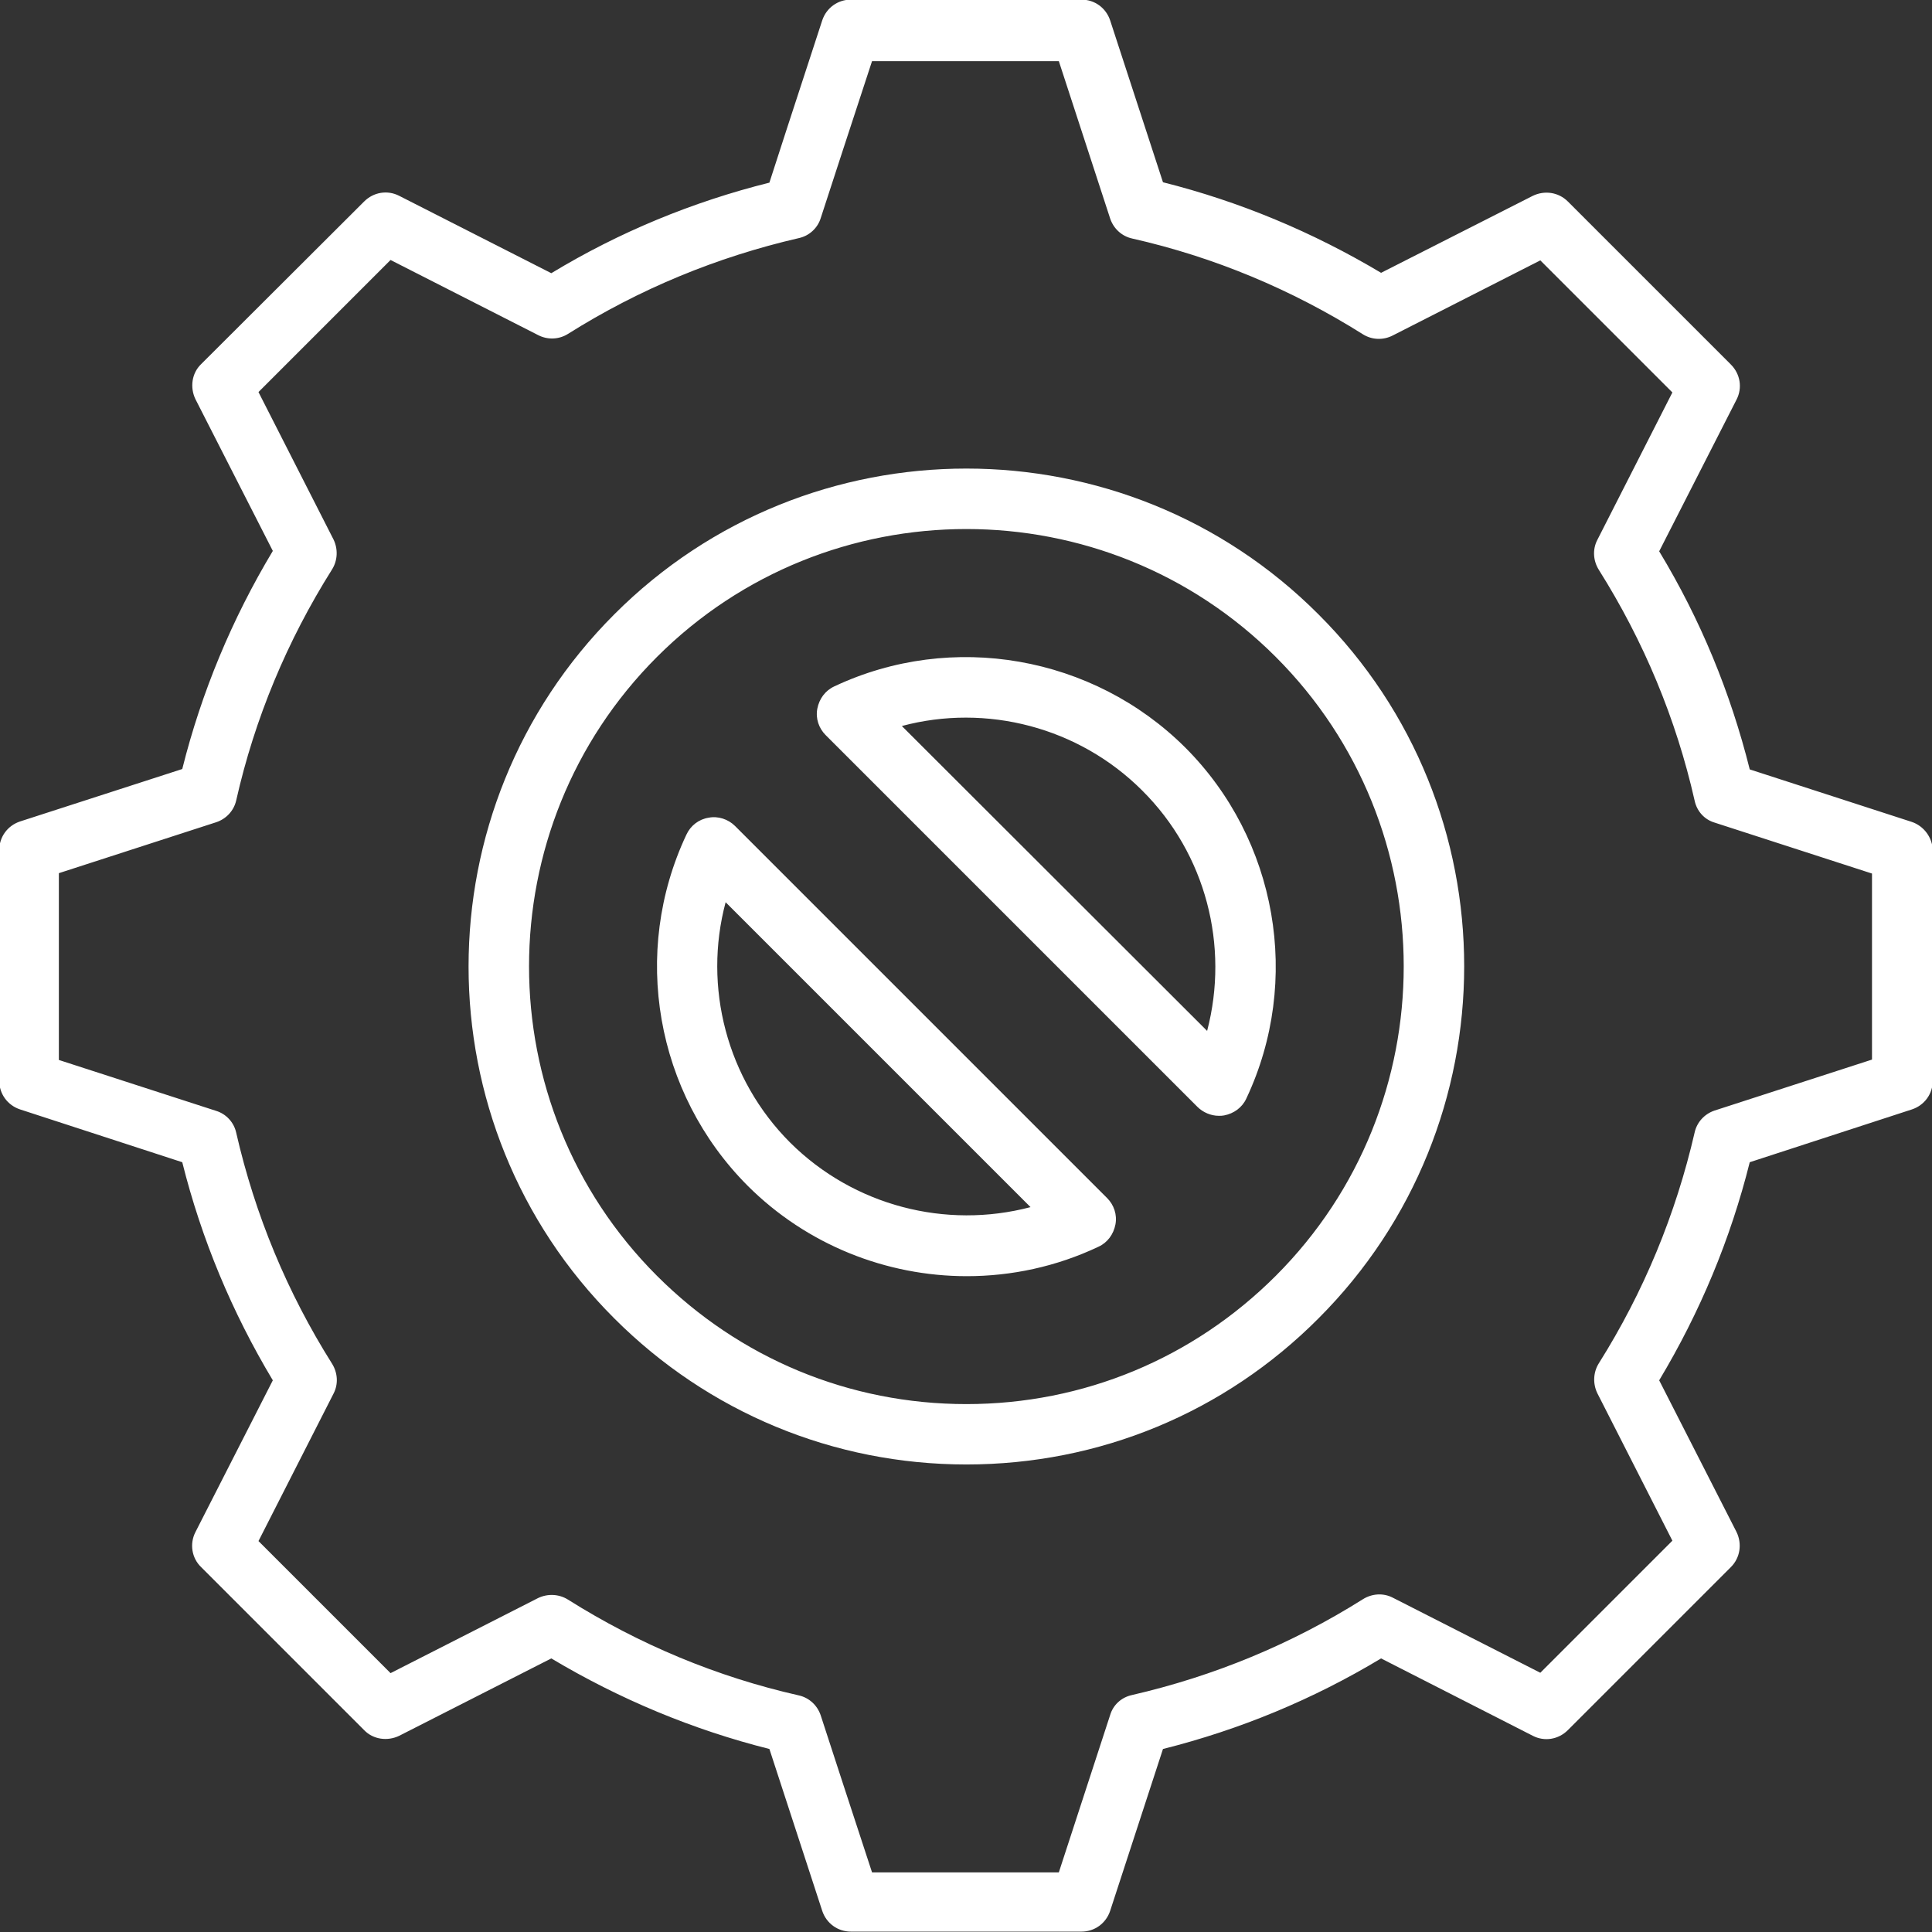 <?xml version="1.0" encoding="utf-8"?>
<!-- Generator: Adobe Illustrator 27.5.0, SVG Export Plug-In . SVG Version: 6.00 Build 0)  -->
<svg version="1.1" id="Layer_1" xmlns="http://www.w3.org/2000/svg" xmlns:xlink="http://www.w3.org/1999/xlink" x="0px" y="0px"
	 viewBox="0 0 512 512" style="enable-background:new 0 0 512 512;" xml:space="preserve">
<rect x="0" y="0" width="512" height="512" fill="#333333" stroke="none"/>
<style type="text/css">
	.st0{fill:#FFFFFF;}
</style>
<path class="st0" d="M506.6,217.8l-42.9-13.9c-5.1-20.4-13.1-39.8-24-57.8l20.5-40.2c1.6-3.1,1-6.8-1.5-9.3l-43.2-43.2
	c-2.5-2.5-6.2-3-9.3-1.5L366,72.3c-18.1-10.8-37.5-18.9-57.8-24l-14-42.9c-1.1-3.3-4.1-5.5-7.6-5.5h-61.1c-3.5,0-6.5,2.2-7.6,5.5
	l-9.5,29.1l-4.5,13.9c-20.4,5.1-39.8,13.1-57.8,24l-40.3-20.5c-3.1-1.6-6.8-1-9.3,1.5L53.3,96.5c-2.5,2.4-3,6.2-1.5,9.3l20.5,40.2
	c-10.8,18-18.9,37.4-24,57.8l-43,13.9c-3.3,1.1-5.5,4.1-5.5,7.6v61.1c0,3.5,2.2,6.5,5.5,7.6l43,14c5.1,20.4,13.2,39.8,24,57.8
	l-20.5,40.2c-1.6,3.1-1,6.9,1.5,9.3l43.2,43.2c2.4,2.5,6.2,3,9.3,1.5l40.3-20.5c18.1,10.8,37.5,18.9,57.8,24l14,42.9
	c1.1,3.3,4.1,5.5,7.6,5.5h61.1c3.5,0,6.5-2.2,7.6-5.5l14-42.9c20.3-5.1,39.7-13.1,57.8-24l40.2,20.5c3.1,1.6,6.8,1,9.3-1.5
	l43.2-43.2c2.5-2.5,3-6.2,1.5-9.3l-20.5-40.2c10.8-18,18.9-37.4,24-57.8l43-14c3.3-1.1,5.5-4.1,5.5-7.6v-61.1
	C512.1,222,509.9,218.9,506.6,217.8L506.6,217.8z M496.1,280.8l-41.7,13.5c-2.7,0.9-4.7,3.1-5.3,5.8c-5,21.7-13.5,42.3-25.4,61.2
	c-1.5,2.4-1.6,5.4-0.4,7.9l19.9,39.1l-35,35l-39.1-19.9c-2.5-1.3-5.5-1.1-7.9,0.4c-18.9,11.9-39.5,20.4-61.2,25.4
	c-2.8,0.6-5,2.6-5.8,5.3l-13.6,41.7h-49.5l-7.7-23.5l-5.9-18.1c-0.9-2.7-3.1-4.7-5.8-5.3c-21.7-4.9-42.3-13.5-61.2-25.4
	c-2.4-1.5-5.4-1.6-7.9-0.4l-39.1,19.9l-35-35l19.9-39.1c1.3-2.5,1.1-5.5-0.4-7.9c-11.9-18.9-20.4-39.4-25.4-61.2
	c-0.6-2.8-2.7-5-5.3-5.8l-41.7-13.5v-49.5l41.7-13.5c2.7-0.9,4.7-3.1,5.3-5.8c4.9-21.7,13.5-42.3,25.4-61.2c1.5-2.4,1.6-5.4,0.4-7.9
	l-19.9-39.1l35-35l39.1,19.9c2.5,1.3,5.5,1.2,7.9-0.3c18.9-11.9,39.5-20.4,61.2-25.4c2.8-0.6,5-2.7,5.8-5.3l5.9-18.1l7.7-23.5h49.5
	l13.6,41.7c0.9,2.7,3.1,4.7,5.8,5.3c21.7,4.9,42.3,13.5,61.2,25.4c2.4,1.5,5.4,1.6,7.9,0.3l39.1-19.9l35,35l-19.9,39.1
	c-1.3,2.5-1.1,5.5,0.4,7.9c11.9,18.9,20.5,39.5,25.4,61.2c0.6,2.8,2.6,5,5.3,5.8l41.7,13.5L496.1,280.8L496.1,280.8z M194.8,218.9
	c-1.8-1.8-4.5-2.7-7-2.2c-2.6,0.4-4.8,2.1-5.9,4.5c-14.7,31.2-8.2,68.5,16.2,93c15.7,15.7,36.8,24,58.1,24c11.8,0,23.7-2.5,34.9-7.8
	c2.4-1.1,4-3.3,4.5-5.9s-0.4-5.2-2.2-7L194.8,218.9z M209.4,302.8c-16.8-16.8-23.1-41.3-17.1-63.7l80.8,80.8
	C250.7,325.8,226.3,319.6,209.4,302.8L209.4,302.8z M221.1,181.9c-2.4,1.1-4,3.3-4.5,5.9s0.4,5.2,2.2,7l98.5,98.5
	c1.5,1.5,3.6,2.4,5.7,2.4c0.5,0,0.9,0,1.4-0.1c2.6-0.5,4.8-2.1,5.9-4.5c14.7-31.2,8.2-68.6-16.2-93
	C289.7,173.8,252.3,167.2,221.1,181.9L221.1,181.9z M319.9,273.2L239,192.4c22.4-6,46.9,0.3,63.7,17.1
	C319.6,226.3,325.8,250.7,319.9,273.2z M162.8,162.8c-51.5,51.5-51.5,135.2,0,186.6c24.9,24.9,58.1,38.7,93.3,38.7
	s68.4-13.7,93.3-38.7c51.5-51.5,51.5-135.2,0-186.6C298,111.3,214.2,111.3,162.8,162.8z M338.1,338.1c-21.9,21.9-51,34-82,34
	s-60.1-12.1-82-34c-45.2-45.2-45.2-118.8,0-164c22.6-22.6,52.3-33.9,82-33.9s59.4,11.3,82,33.9C383.3,219.3,383.3,292.9,338.1,338.1
	L338.1,338.1z"/>
</svg>
